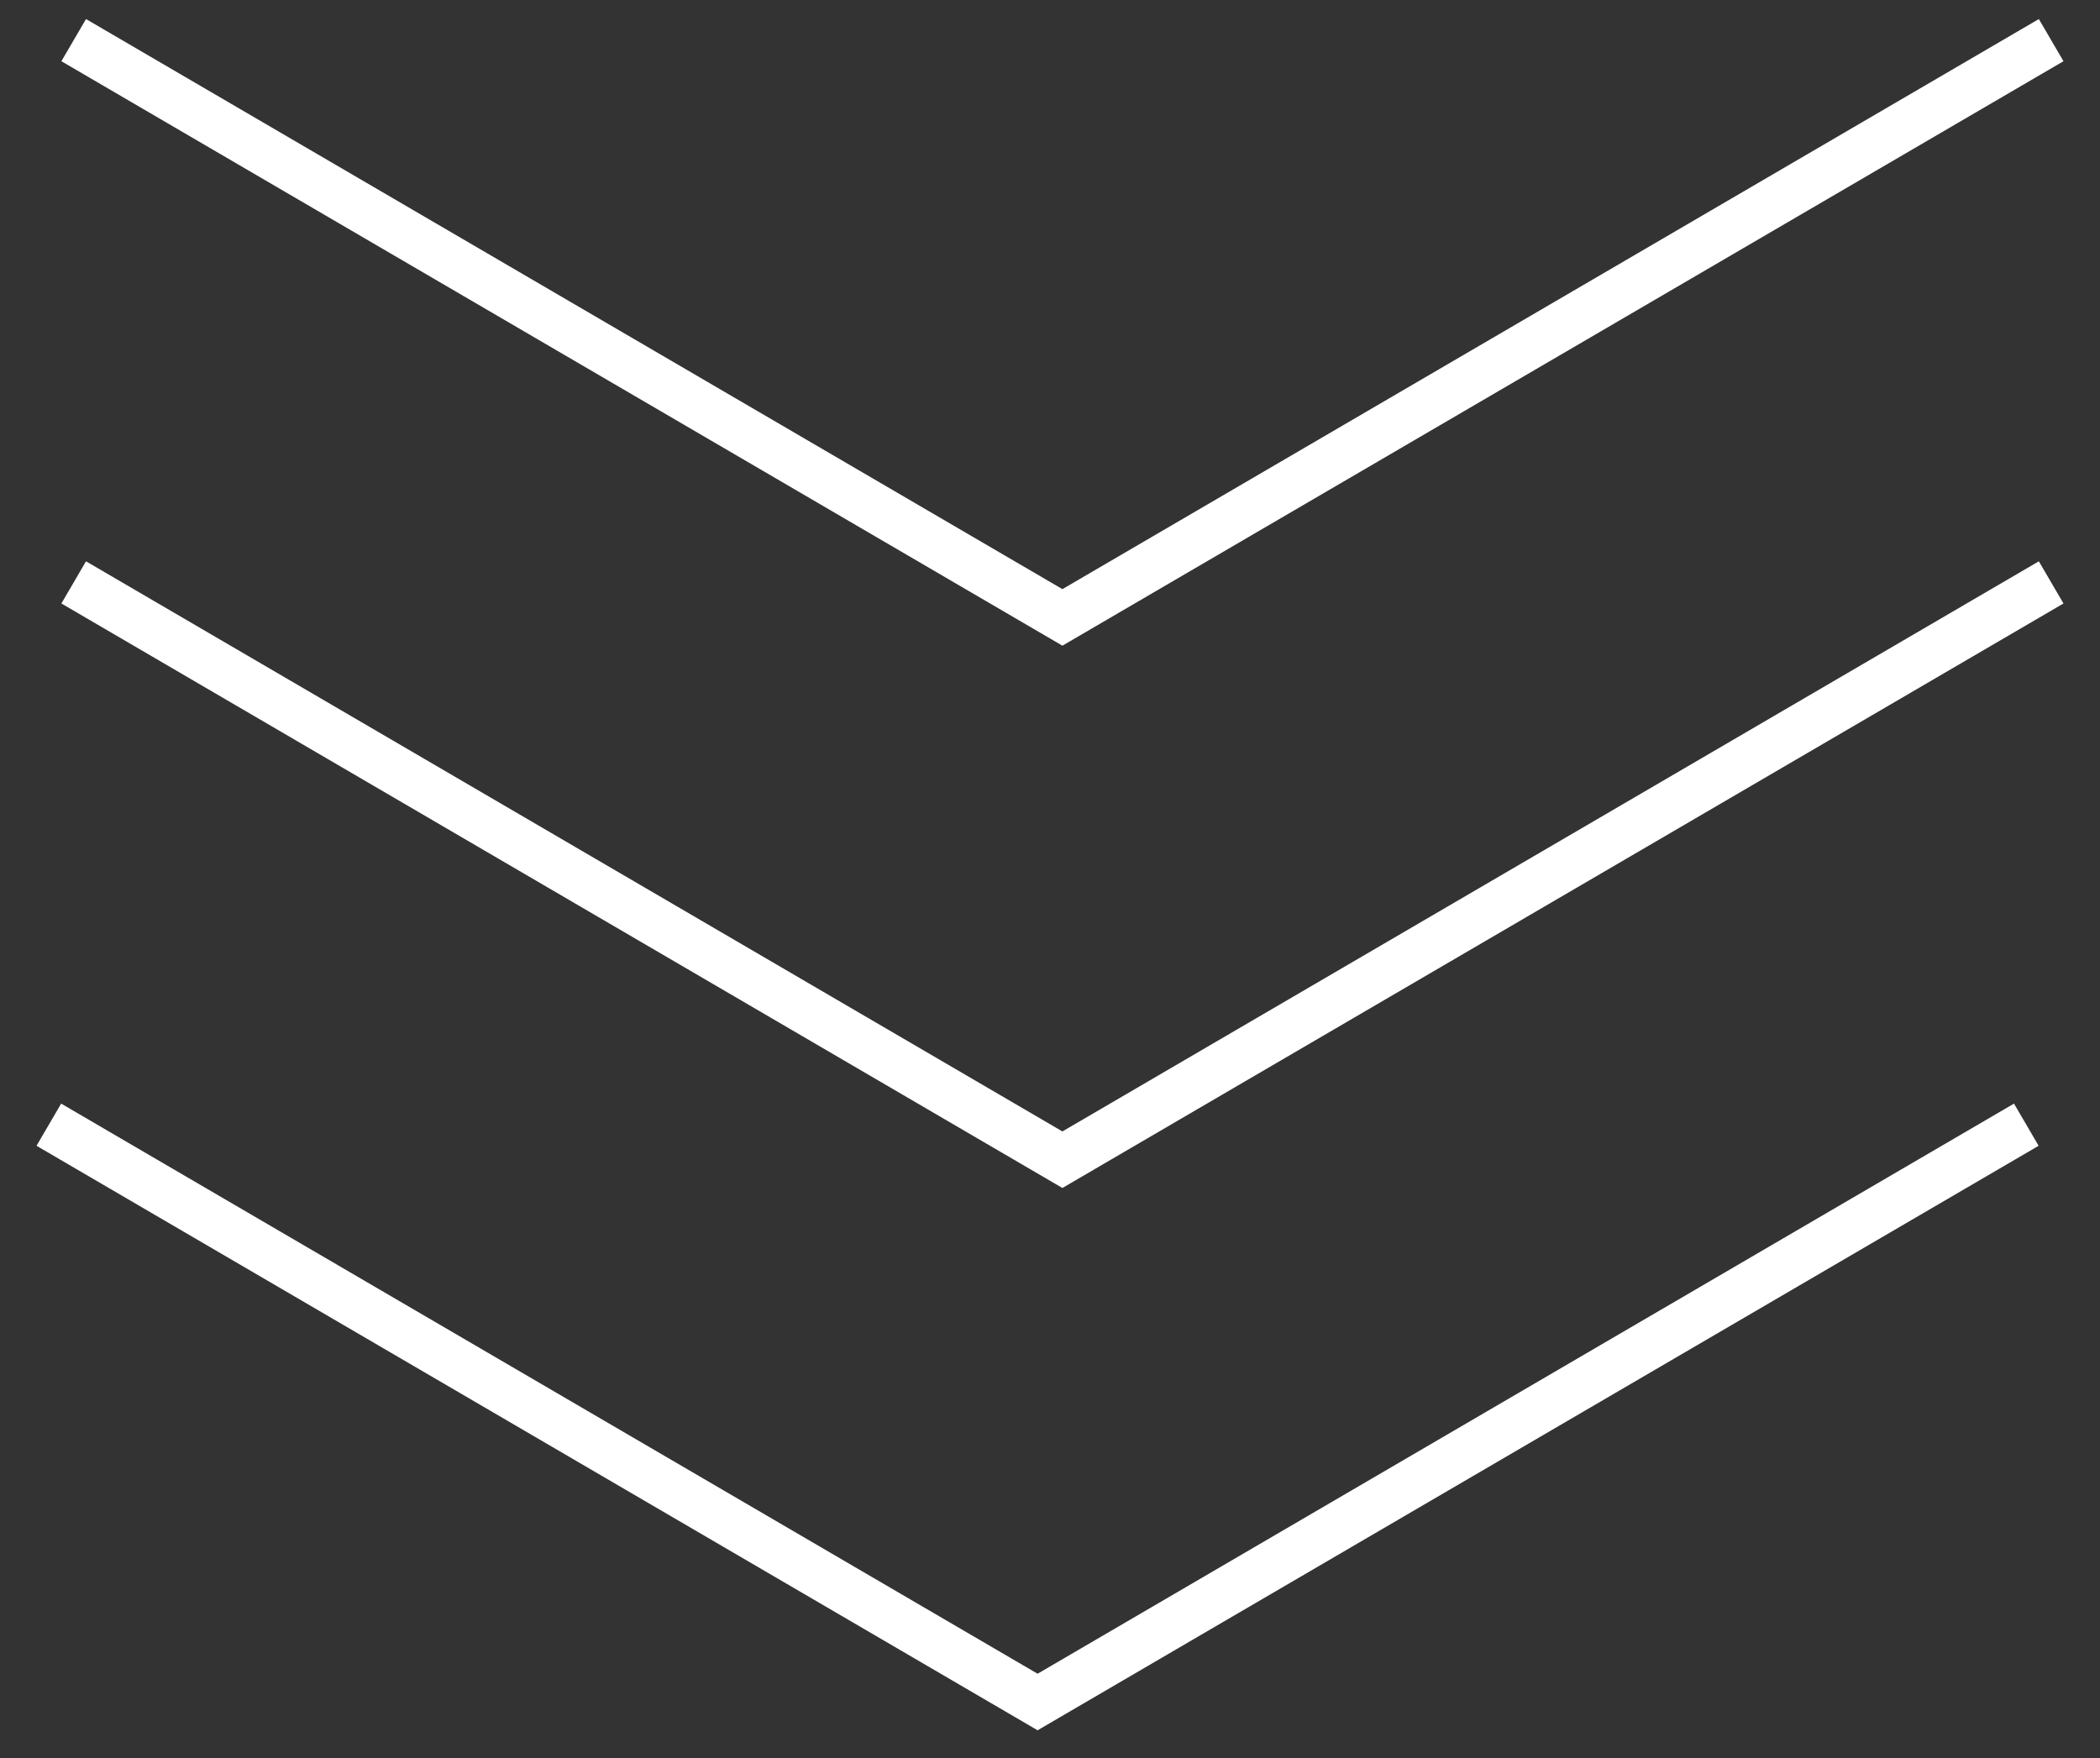 <svg width="43" height="36" viewBox="0 0 43 36" fill="none" xmlns="http://www.w3.org/2000/svg">
<rect x="0" y="0" width="43" height="36" fill="#333333" stroke="none"/>
<path d="M1 23.031L21.246 34.853L41.491 23.031M1.509 11.926L21.754 23.748L42 11.926M1.509 0.822L21.754 12.643L42 0.822" stroke="white"/>
</svg>
